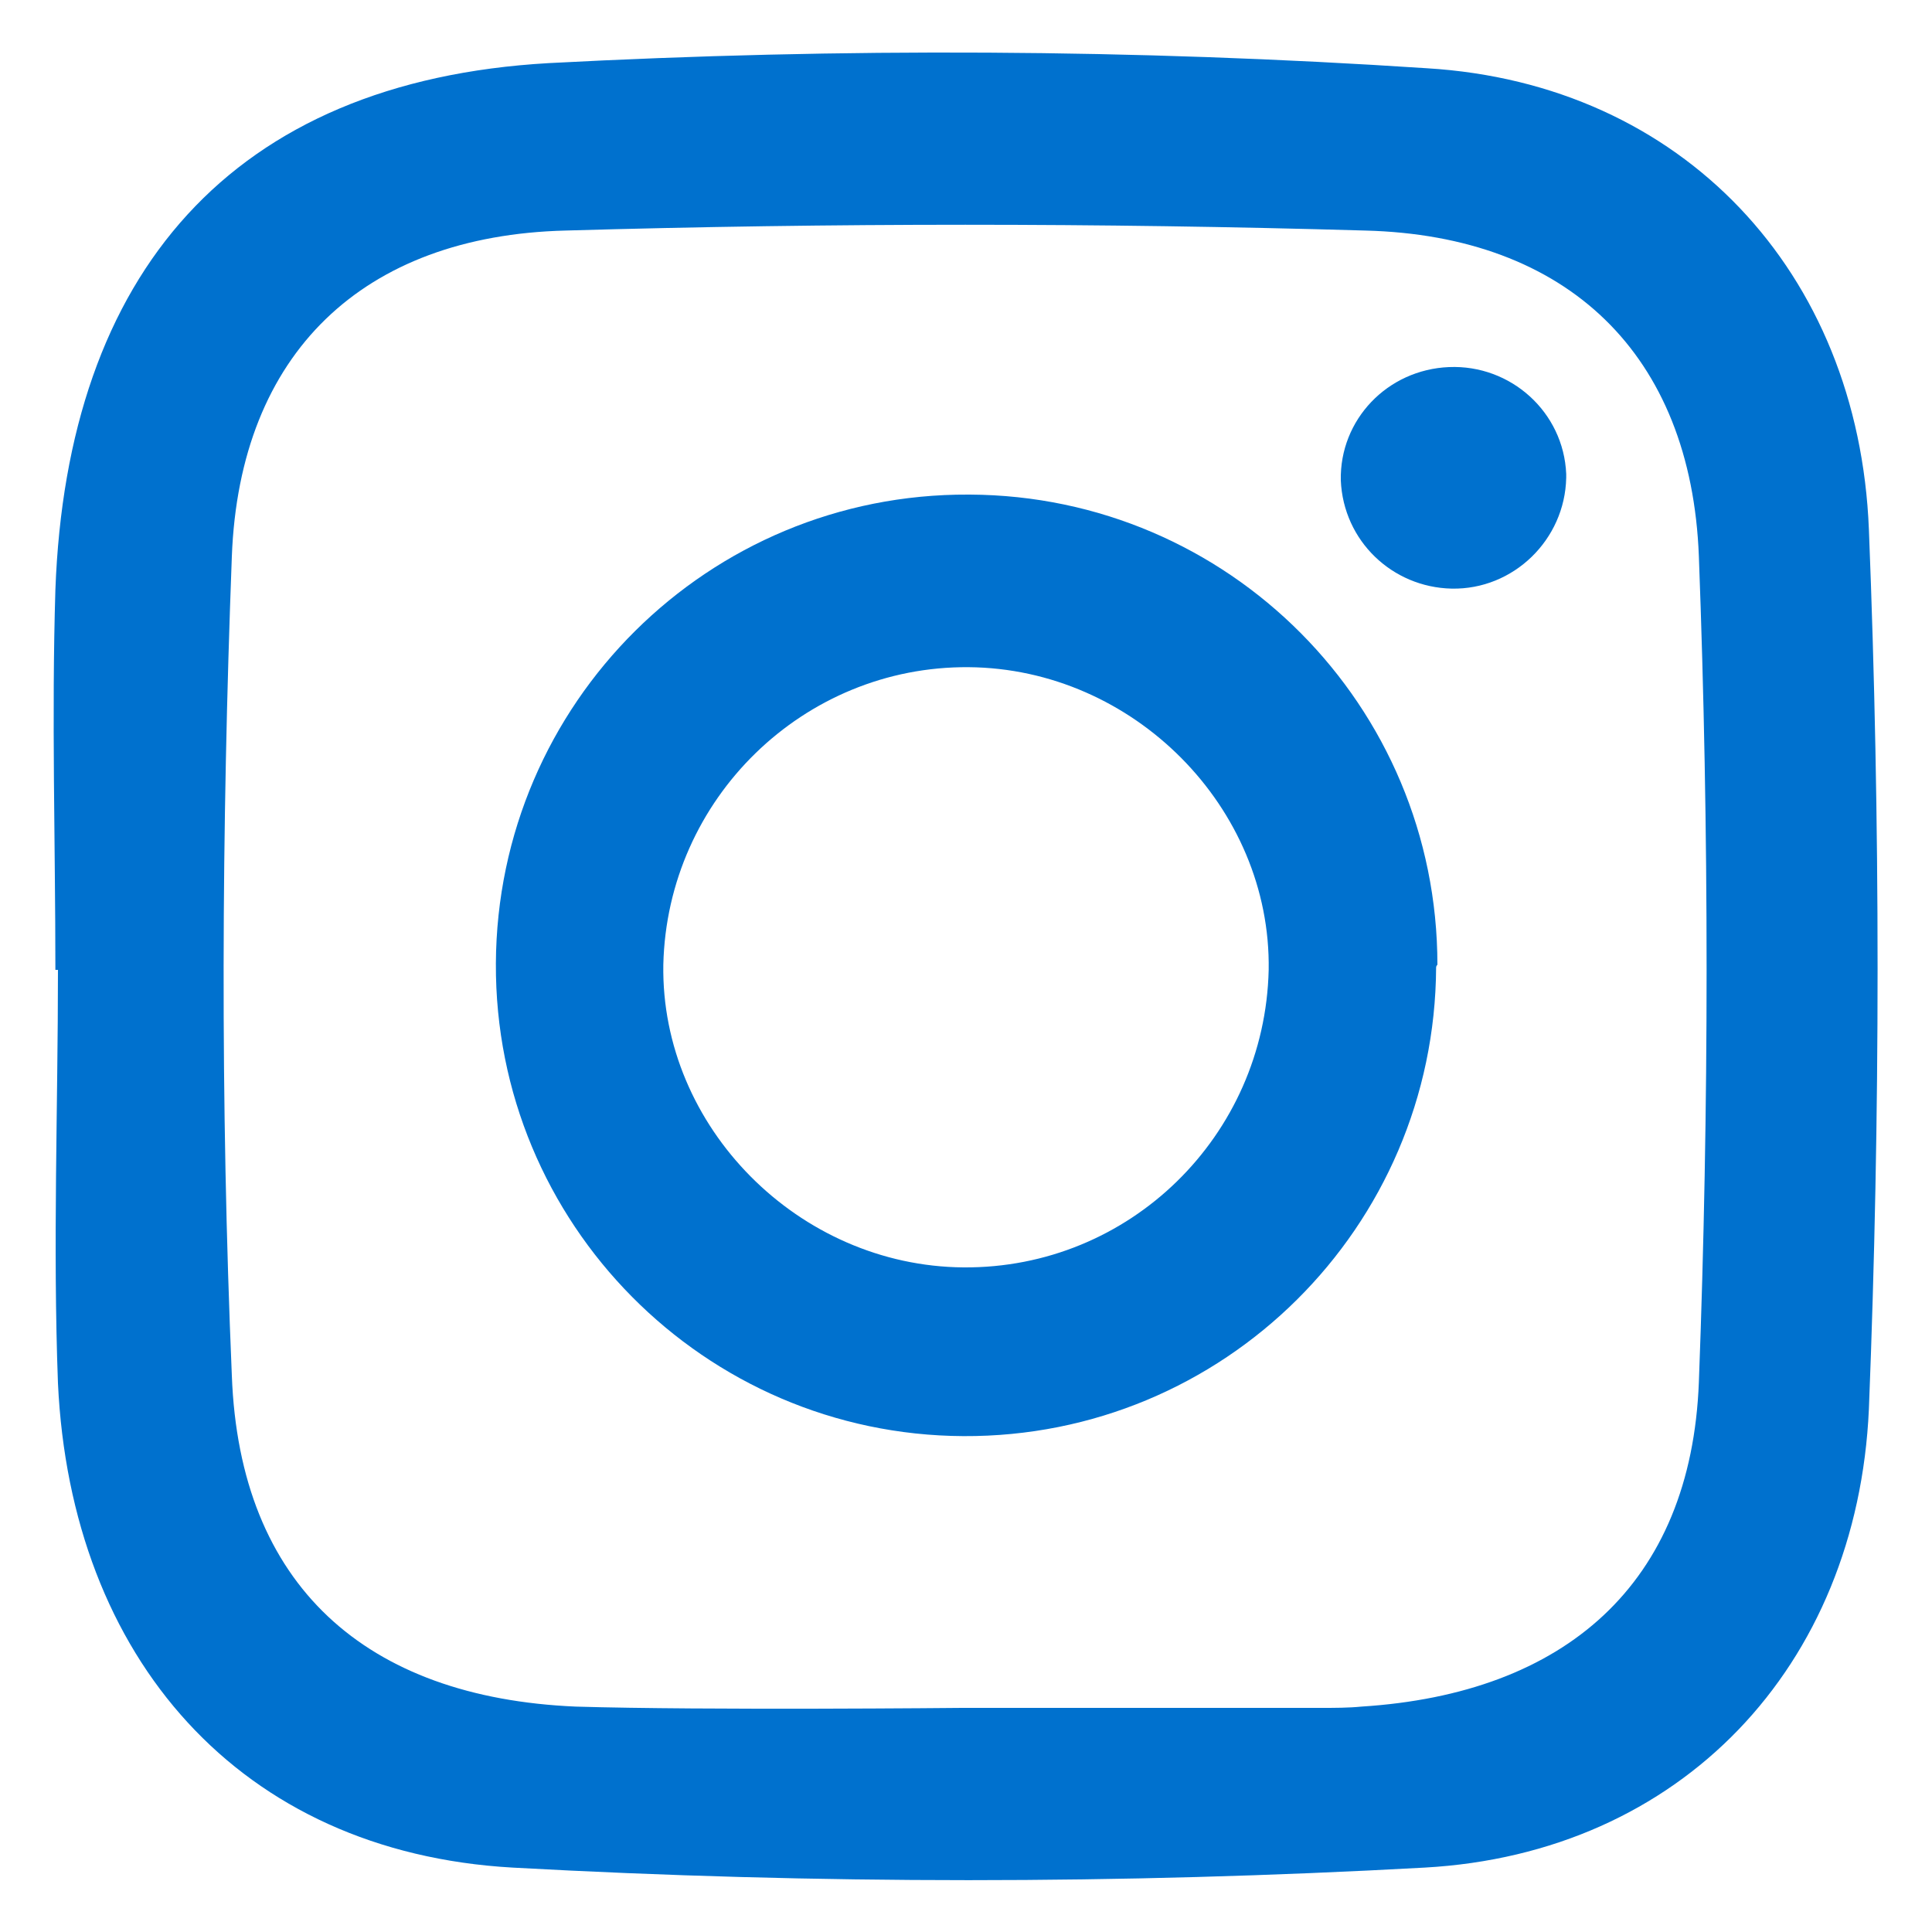 <?xml version="1.0" encoding="utf-8"?>
<!-- Generator: Adobe Illustrator 25.1.0, SVG Export Plug-In . SVG Version: 6.00 Build 0)  -->
<svg version="1.1" id="Layer_1" xmlns="http://www.w3.org/2000/svg" xmlns:xlink="http://www.w3.org/1999/xlink" x="0px" y="0px"
	 viewBox="0 0 150 150" style="enable-background:new 0 0 150 150;" xml:space="preserve">
<style type="text/css">
	.st0{fill:#0071CE;}
</style>
<path class="st0" d="M4.3,75.3c0-9.8-0.3-19.7,0-29.5C5.2,21.2,18,6.3,42.6,4.9c22.7-1.2,45.5-1.1,68.2,0.4
	c19.8,1.2,33.5,15.8,34.3,35.8c0.9,22.7,0.9,45.5,0,68.3c-0.9,20-14.6,34.5-34.5,35.6c-23.6,1.3-47.2,1.3-70.8,0
	c-21.2-1.2-34.3-16.3-35.3-37.6C4.1,96.7,4.5,86,4.5,75.3H4.3z M74.7,132.6h27.9c1,0,2.1,0,3.1-0.1c15.8-1,25.6-9.5,26.2-25.2
	c0.8-21.3,0.8-42.8,0-64.1c-0.6-15.7-10.2-24.9-25.9-25.3c-20.7-0.6-41.4-0.6-62.1,0C28.2,18.3,18.6,27.4,18,43.2
	c-0.8,21.2-0.9,42.4,0,63.6c0.6,16.3,10.4,25,26.7,25.7C54.7,132.8,74.7,132.6,74.7,132.6z"/>
<path class="st0" d="M111.5,75.1c-0.1,20.2-16.5,36.5-36.7,36.4C54.7,111.4,38.4,95,38.5,74.8S55,38.3,75.2,38.4c0,0,0.1,0,0.1,0
	c20.1,0.1,36.3,16.4,36.3,36.5C111.5,75,111.5,75.1,111.5,75.1z M74.8,98.4c12.9,0.1,23.4-10.2,23.7-23.1
	C98.7,62.7,88,51.9,75.2,51.8C62.4,51.7,51.8,62,51.5,74.9C51.3,87.5,62,98.3,74.8,98.4z"/>
<path class="st0" d="M121.6,37.1c-0.1,4.8-4.1,8.7-8.9,8.6c-4.6-0.1-8.4-3.7-8.6-8.4c-0.1-4.7,3.6-8.6,8.4-8.8
	c4.8-0.2,8.9,3.5,9.1,8.3C121.6,37,121.6,37.1,121.6,37.1z"/>
</svg>
